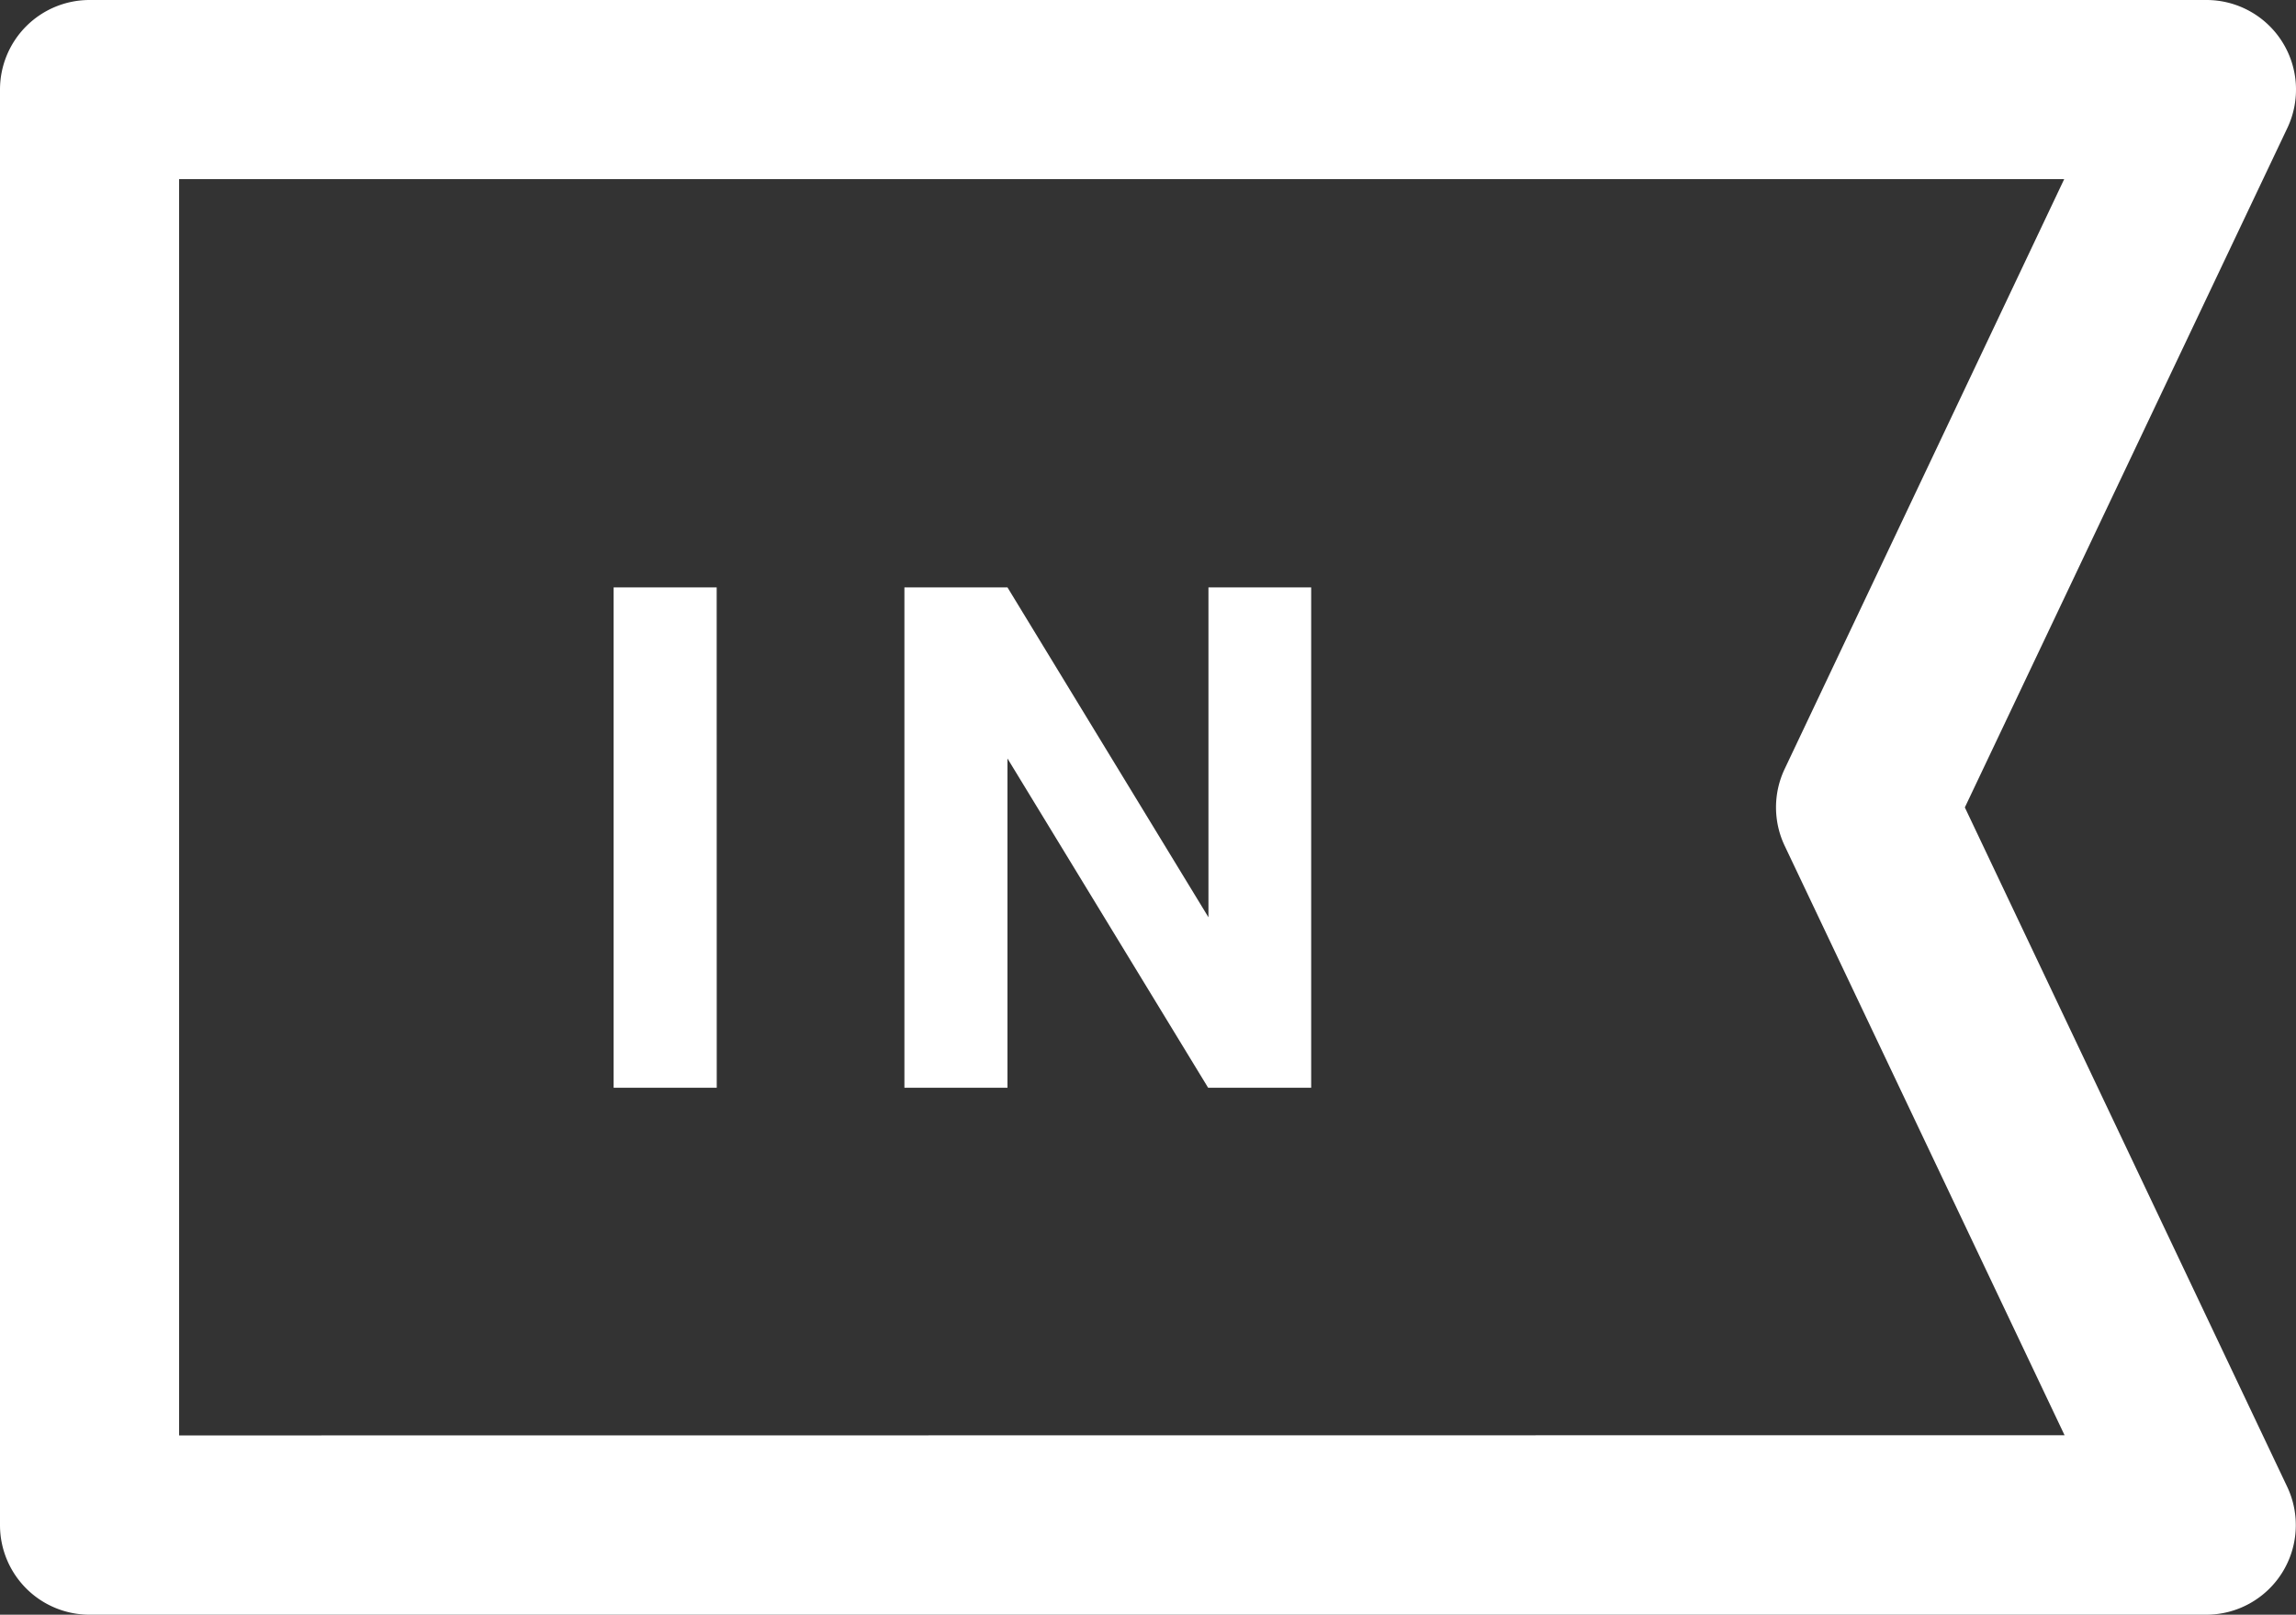 <svg id="Layer_1" data-name="Layer 1" xmlns="http://www.w3.org/2000/svg" width="35.894" height="25.236" viewBox="0 0 35.894 25.236"><rect x="0" y="0" width="35.894" height="25.236" fill="#333333" stroke="none"/><defs><style>.cls-1{fill:#fff;}.cls-2{isolation:isolate;}</style></defs><g id="indonesia_flag" data-name="indonesia flag"><g id="Group_156" data-name="Group 156"><g id="Group_155" data-name="Group 155"><path id="Path_98" data-name="Path 98" class="cls-1" d="M30.717,12.619,35.759,2a1.4,1.4,0,0,0-1.267-2H1.4A1.4,1.4,0,0,0,0,1.4H0V23.836a1.4,1.4,0,0,0,1.4,1.4H34.49a1.4,1.4,0,0,0,1.266-2ZM2.8,22.434V2.8H32.27L27.9,12.018a1.4,1.4,0,0,0,0,1.2l4.376,9.213Z" transform="translate(0 0)"/><g id="IN" class="cls-2"><g class="cls-2"><path class="cls-1" d="M11.205,17H9.593V9.18h1.611Z" transform="translate(0 0)"/><path class="cls-1" d="M20.498,17H18.887L15.75,11.854V17H14.139V9.18H15.75l3.142,5.156V9.18H20.498Z" transform="translate(0 0)"/></g></g></g></g></g></svg>